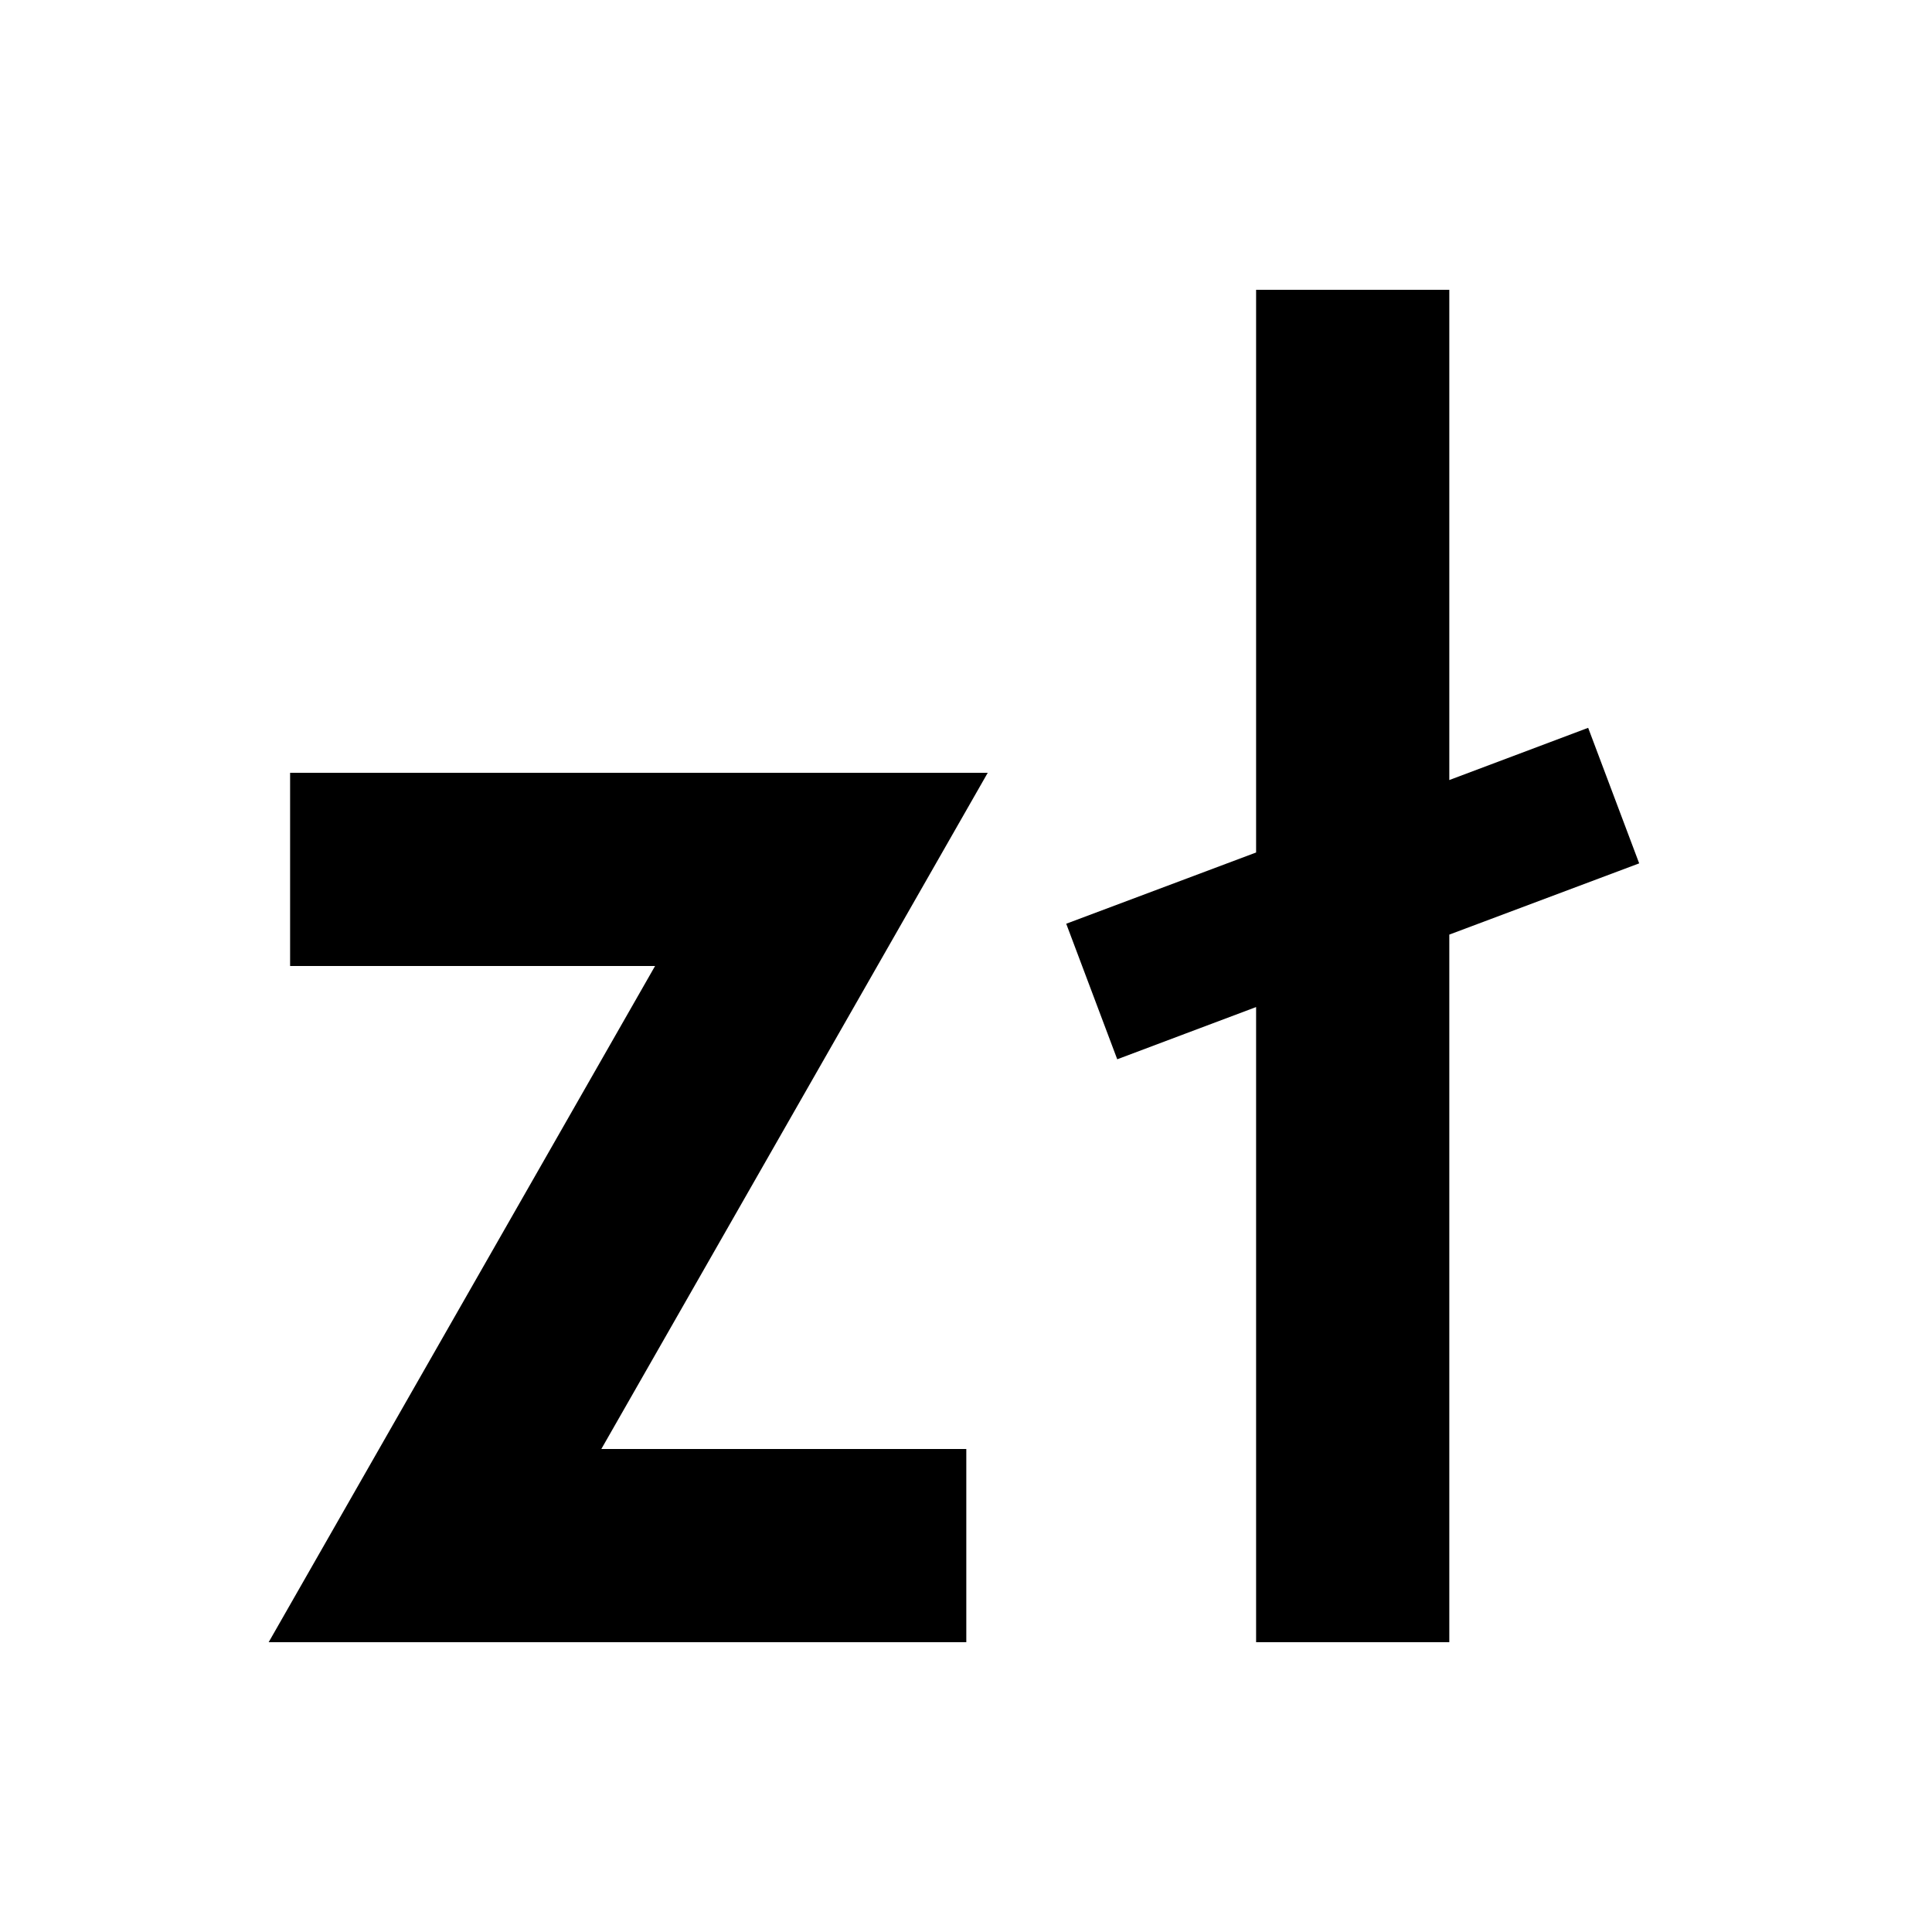 <svg xmlns="http://www.w3.org/2000/svg" viewBox="0 0 640 640"><!--! Font Awesome Pro 7.1.0 by @fontawesome - https://fontawesome.com License - https://fontawesome.com/license (Commercial License) Copyright 2025 Fonticons, Inc. --><path fill="currentColor" d="M480.1 96L480.1 258.4C496 252.4 511.3 246.7 526.1 241.1L543 286C531 290.5 510 298.4 480.1 309.6L480.1 544L416.1 544L416.1 333.6C400.2 339.6 384.9 345.3 370.1 350.9L353.2 306C365.2 301.5 386.2 293.6 416.1 282.4L416.1 96L480.1 96zM128.1 256L327.2 256C321.2 266.5 278.5 341.2 199.2 480L320.1 480L320.1 544L89 544C95 533.5 137.7 458.8 217 320L96.1 320L96.1 256L128.1 256z"/></svg>